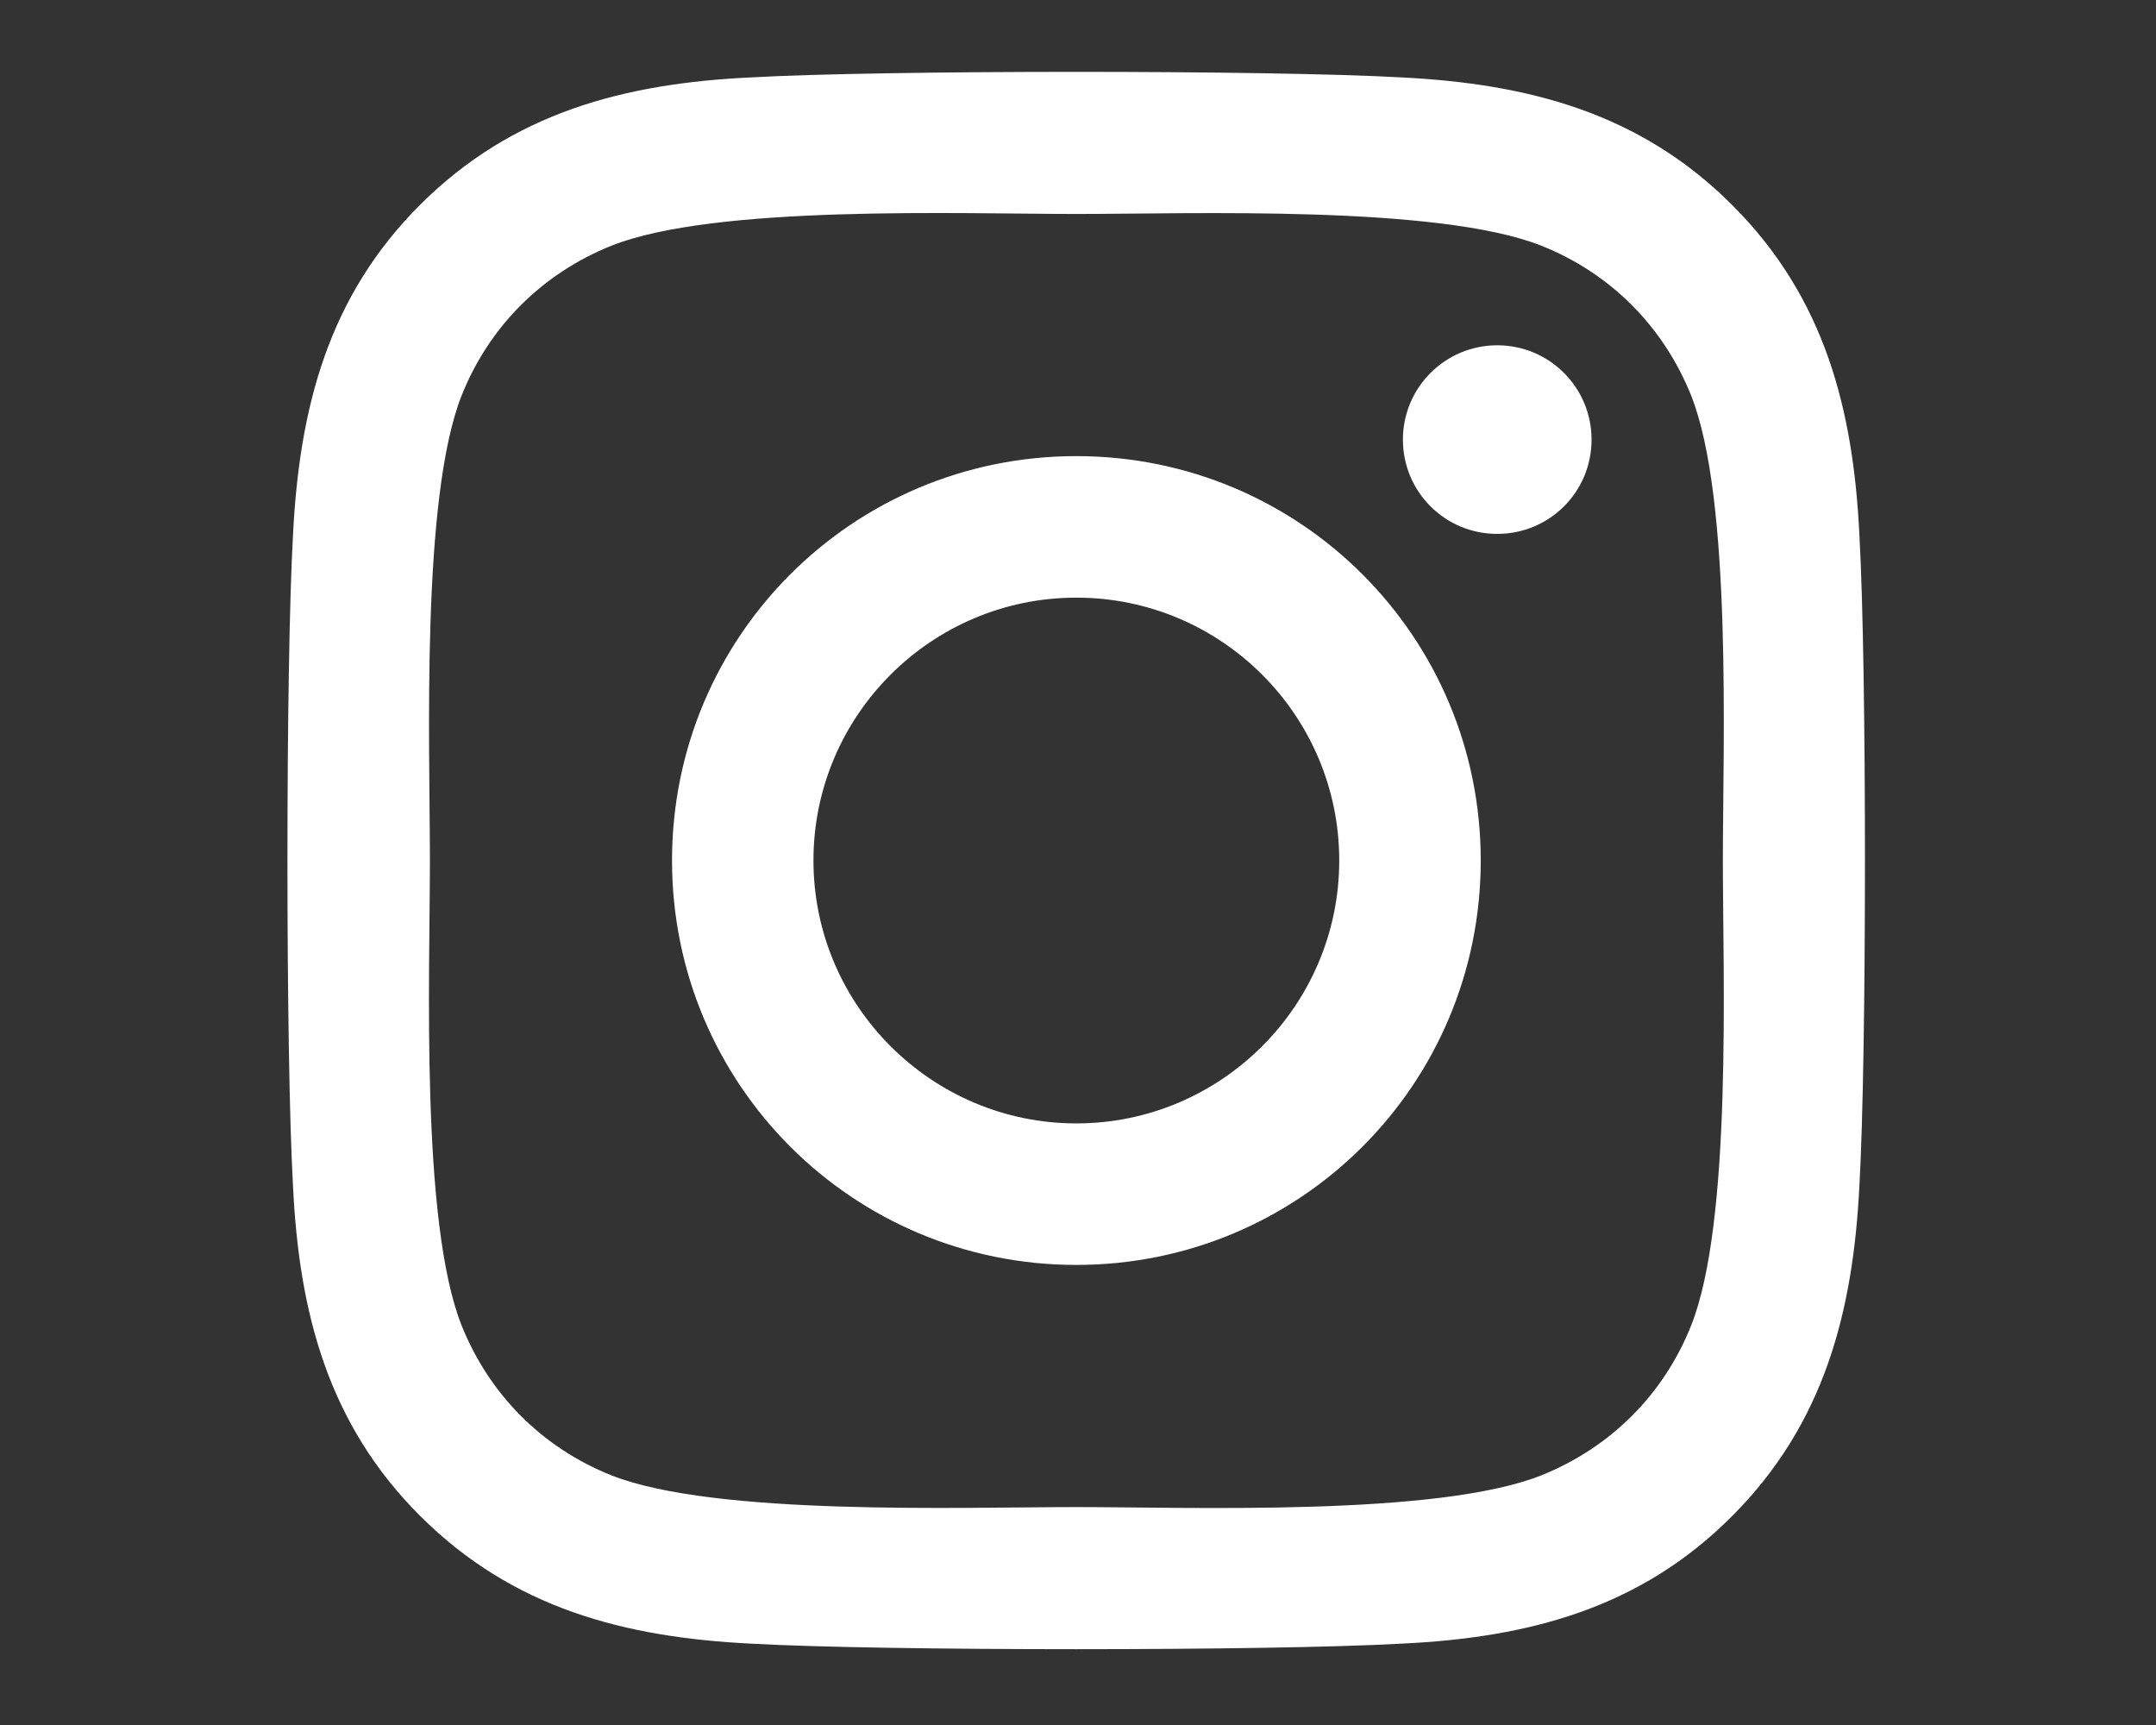 <svg width="30" height="24" viewBox="0 0 30 24" fill="none" xmlns="http://www.w3.org/2000/svg">
<rect x="0" y="0" width="30" height="24" fill="#333333" stroke="none"/>
<path d="M14.977 6.346C11.863 6.346 9.351 8.858 9.351 11.972C9.351 15.087 11.863 17.599 14.977 17.599C18.092 17.599 20.604 15.087 20.604 11.972C20.604 8.858 18.092 6.346 14.977 6.346ZM14.977 15.63C12.965 15.63 11.319 13.99 11.319 11.972C11.319 9.955 12.96 8.315 14.977 8.315C16.995 8.315 18.635 9.955 18.635 11.972C18.635 13.99 16.99 15.63 14.977 15.63V15.63ZM22.146 6.116C22.146 6.846 21.559 7.428 20.834 7.428C20.104 7.428 19.521 6.841 19.521 6.116C19.521 5.391 20.109 4.804 20.834 4.804C21.559 4.804 22.146 5.391 22.146 6.116ZM25.873 7.448C25.789 5.69 25.388 4.133 24.1 2.85C22.817 1.567 21.26 1.165 19.502 1.077C17.69 0.974 12.26 0.974 10.448 1.077C8.695 1.16 7.138 1.562 5.85 2.845C4.562 4.128 4.165 5.685 4.077 7.443C3.974 9.255 3.974 14.685 4.077 16.497C4.16 18.255 4.562 19.812 5.85 21.095C7.138 22.378 8.69 22.78 10.448 22.868C12.26 22.971 17.69 22.971 19.502 22.868C21.26 22.785 22.817 22.383 24.1 21.095C25.383 19.812 25.785 18.255 25.873 16.497C25.976 14.685 25.976 9.26 25.873 7.448V7.448ZM23.532 18.441C23.15 19.401 22.411 20.14 21.446 20.527C20.001 21.1 16.574 20.968 14.977 20.968C13.381 20.968 9.948 21.095 8.509 20.527C7.549 20.145 6.81 19.406 6.423 18.441C5.85 16.997 5.982 13.569 5.982 11.972C5.982 10.376 5.855 6.943 6.423 5.504C6.805 4.544 7.544 3.805 8.509 3.418C9.953 2.845 13.381 2.977 14.977 2.977C16.574 2.977 20.006 2.85 21.446 3.418C22.406 3.8 23.145 4.539 23.532 5.504C24.105 6.948 23.973 10.376 23.973 11.972C23.973 13.569 24.105 17.001 23.532 18.441Z" fill="white"/>
</svg>
